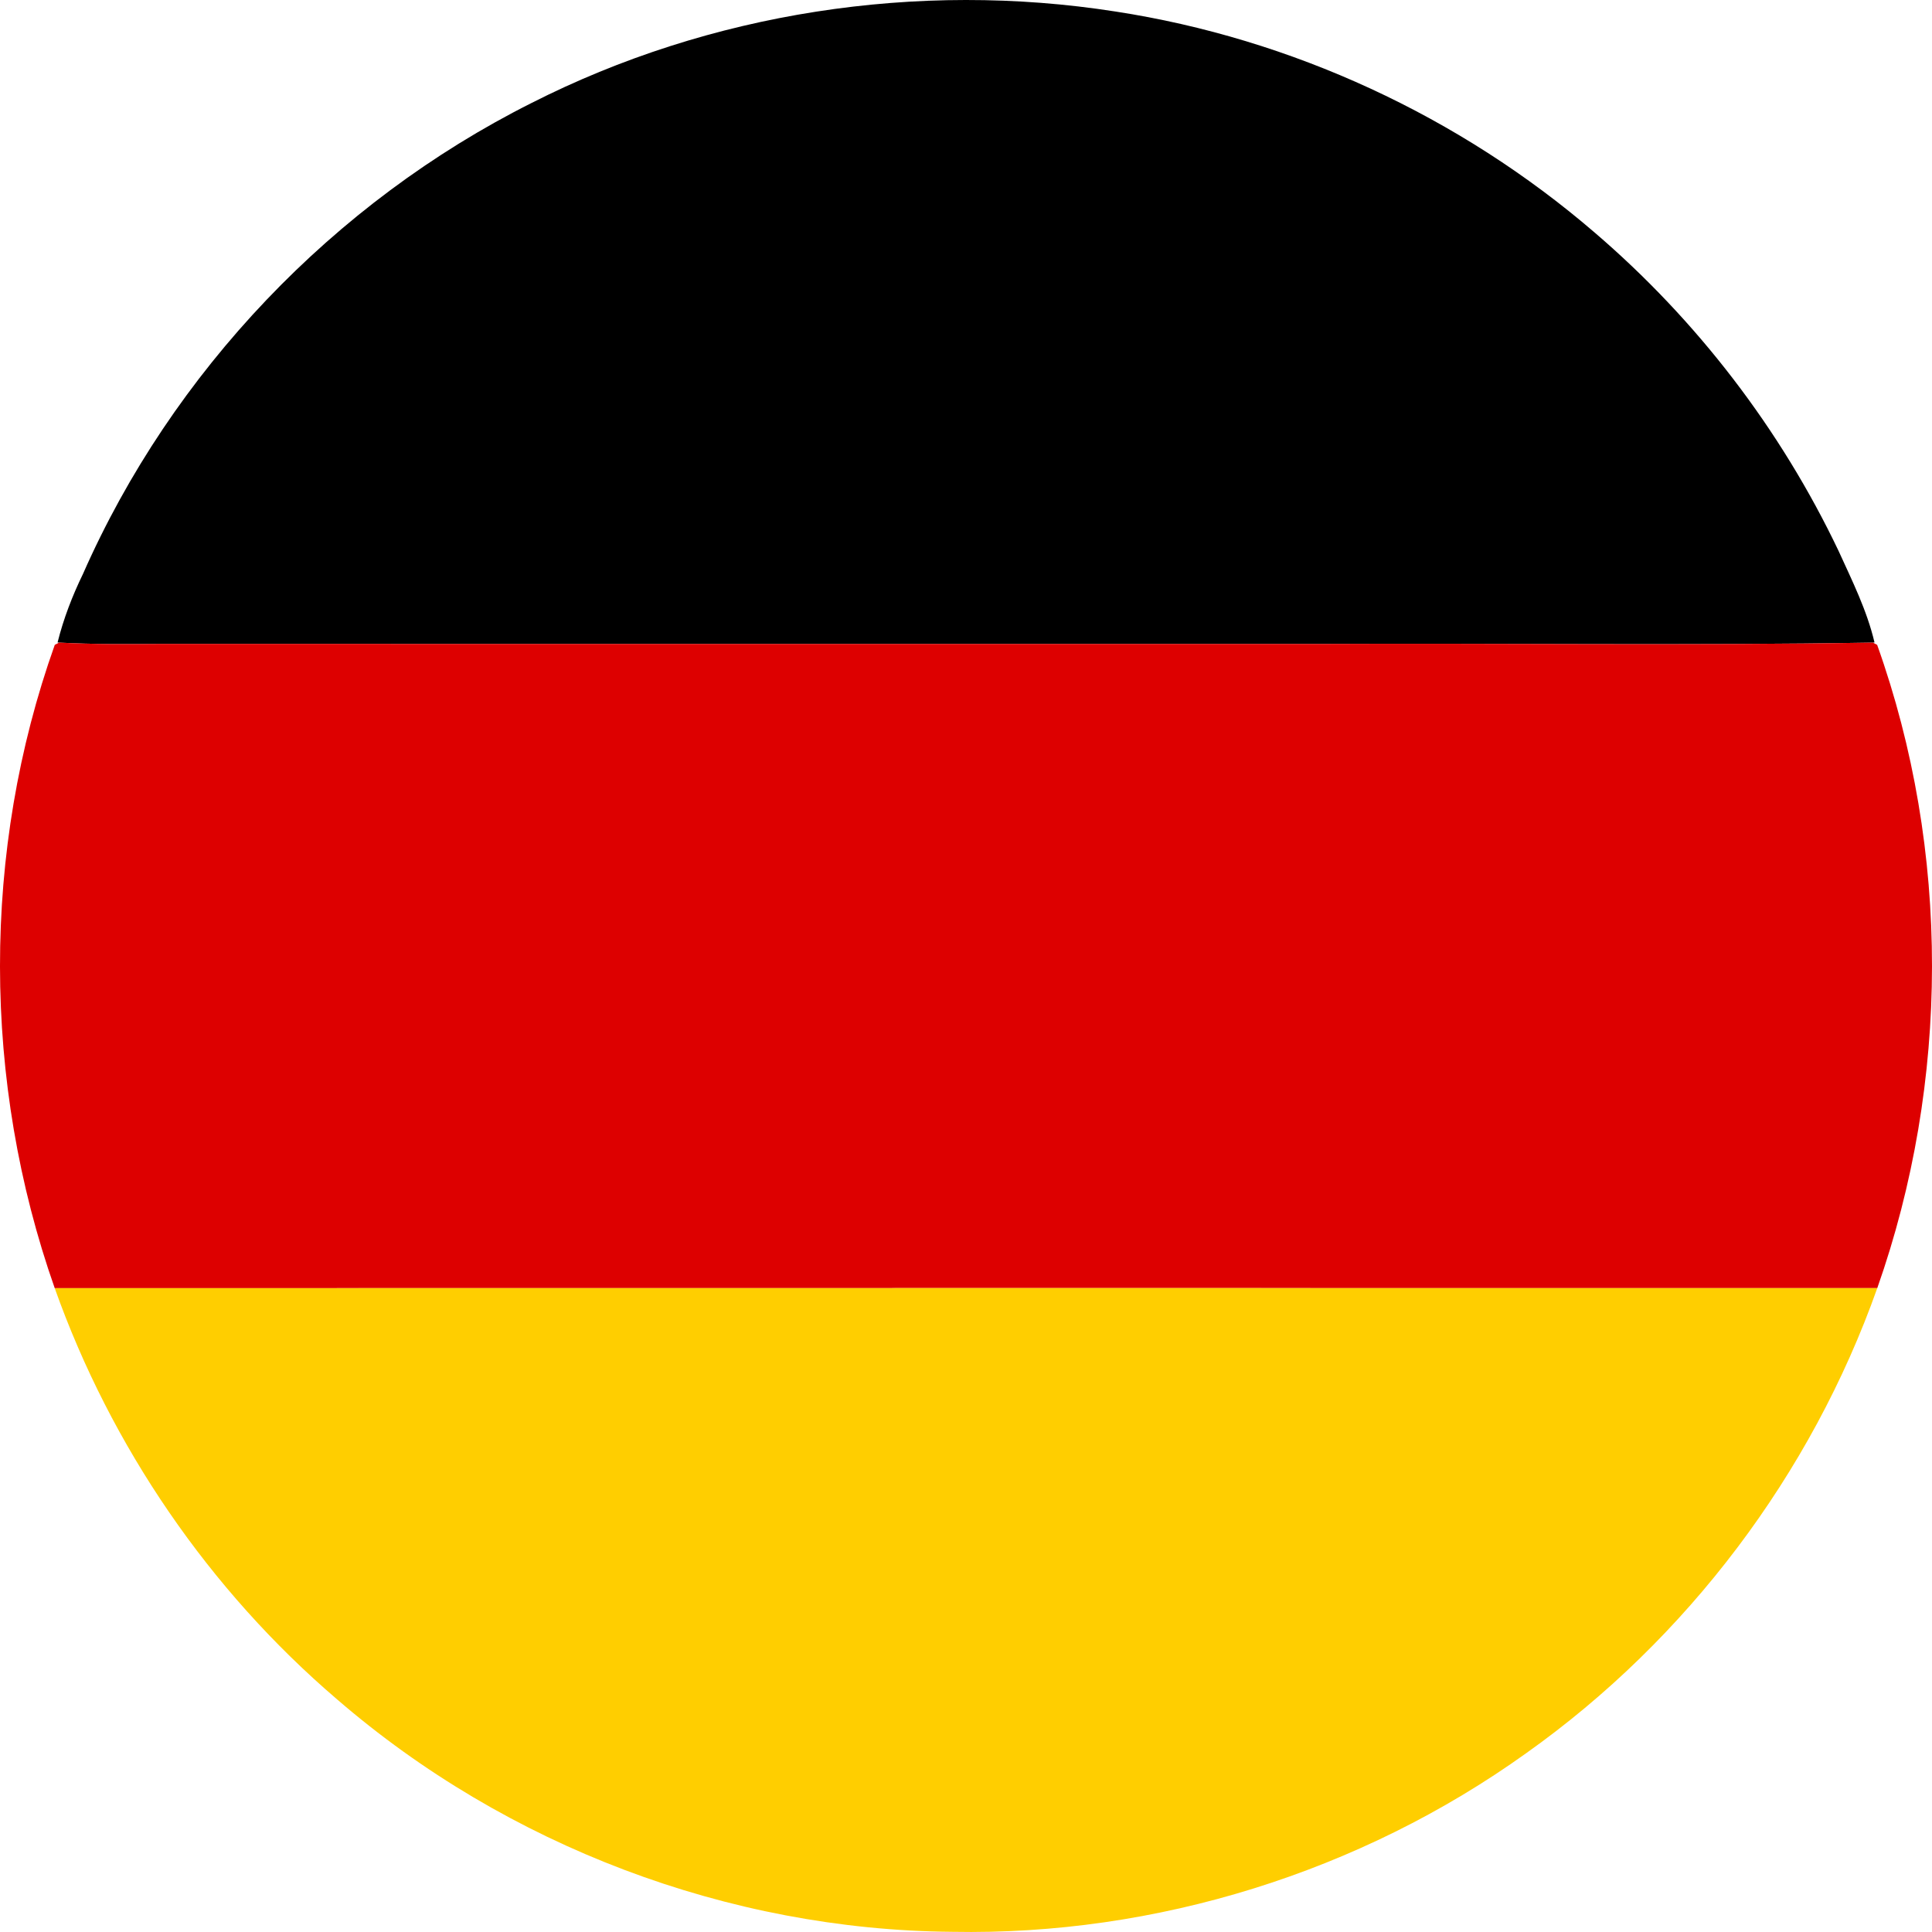 <svg width="380.882" height="380.879" viewBox="0 0 285.661 285.659" xmlns="http://www.w3.org/2000/svg"><path d="M78.541 15.254c26.43-13.43 57.12-18.13 86.39-13.55 26.05 4 50.88 15.49 70.85 32.68 15.12 12.95 27.5 29.09 36.06 47.06 2.01 4.42 4.2 8.79 5.32 13.55l-.23.02c-27.36.46-54.73.07-82.09.2-57 0-114.01.01-171.02-.01-5.02.04-10.06.08-15.08-.19l-.23-.02c.88-3.52 2.18-6.89 3.76-10.14 13.19-29.92 37.07-54.92 66.27-69.6z"/><path fill="#d00" d="M8.101 95.344l.64-.33c5.02.27 10.06.23 15.08.19 57.01.02 114.02.01 171.02.01 27.36-.13 54.73.26 82.09-.2l.62.33c10.87 30.46 10.75 64.63.02 95.11-89.83 0-179.65-.01-269.48.01-10.73-30.49-10.85-64.65.01-95.12z"/><path fill="#ffce00" d="M8.091 190.464c89.83-.02 179.65-.01 269.48-.01-9.75 27.51-28.1 51.87-51.9 68.76-24.51 17.57-54.73 27-84.88 26.42-33.11-.27-65.9-12.73-90.94-34.36-18.91-16.17-33.43-37.38-41.76-60.81z"/></svg>